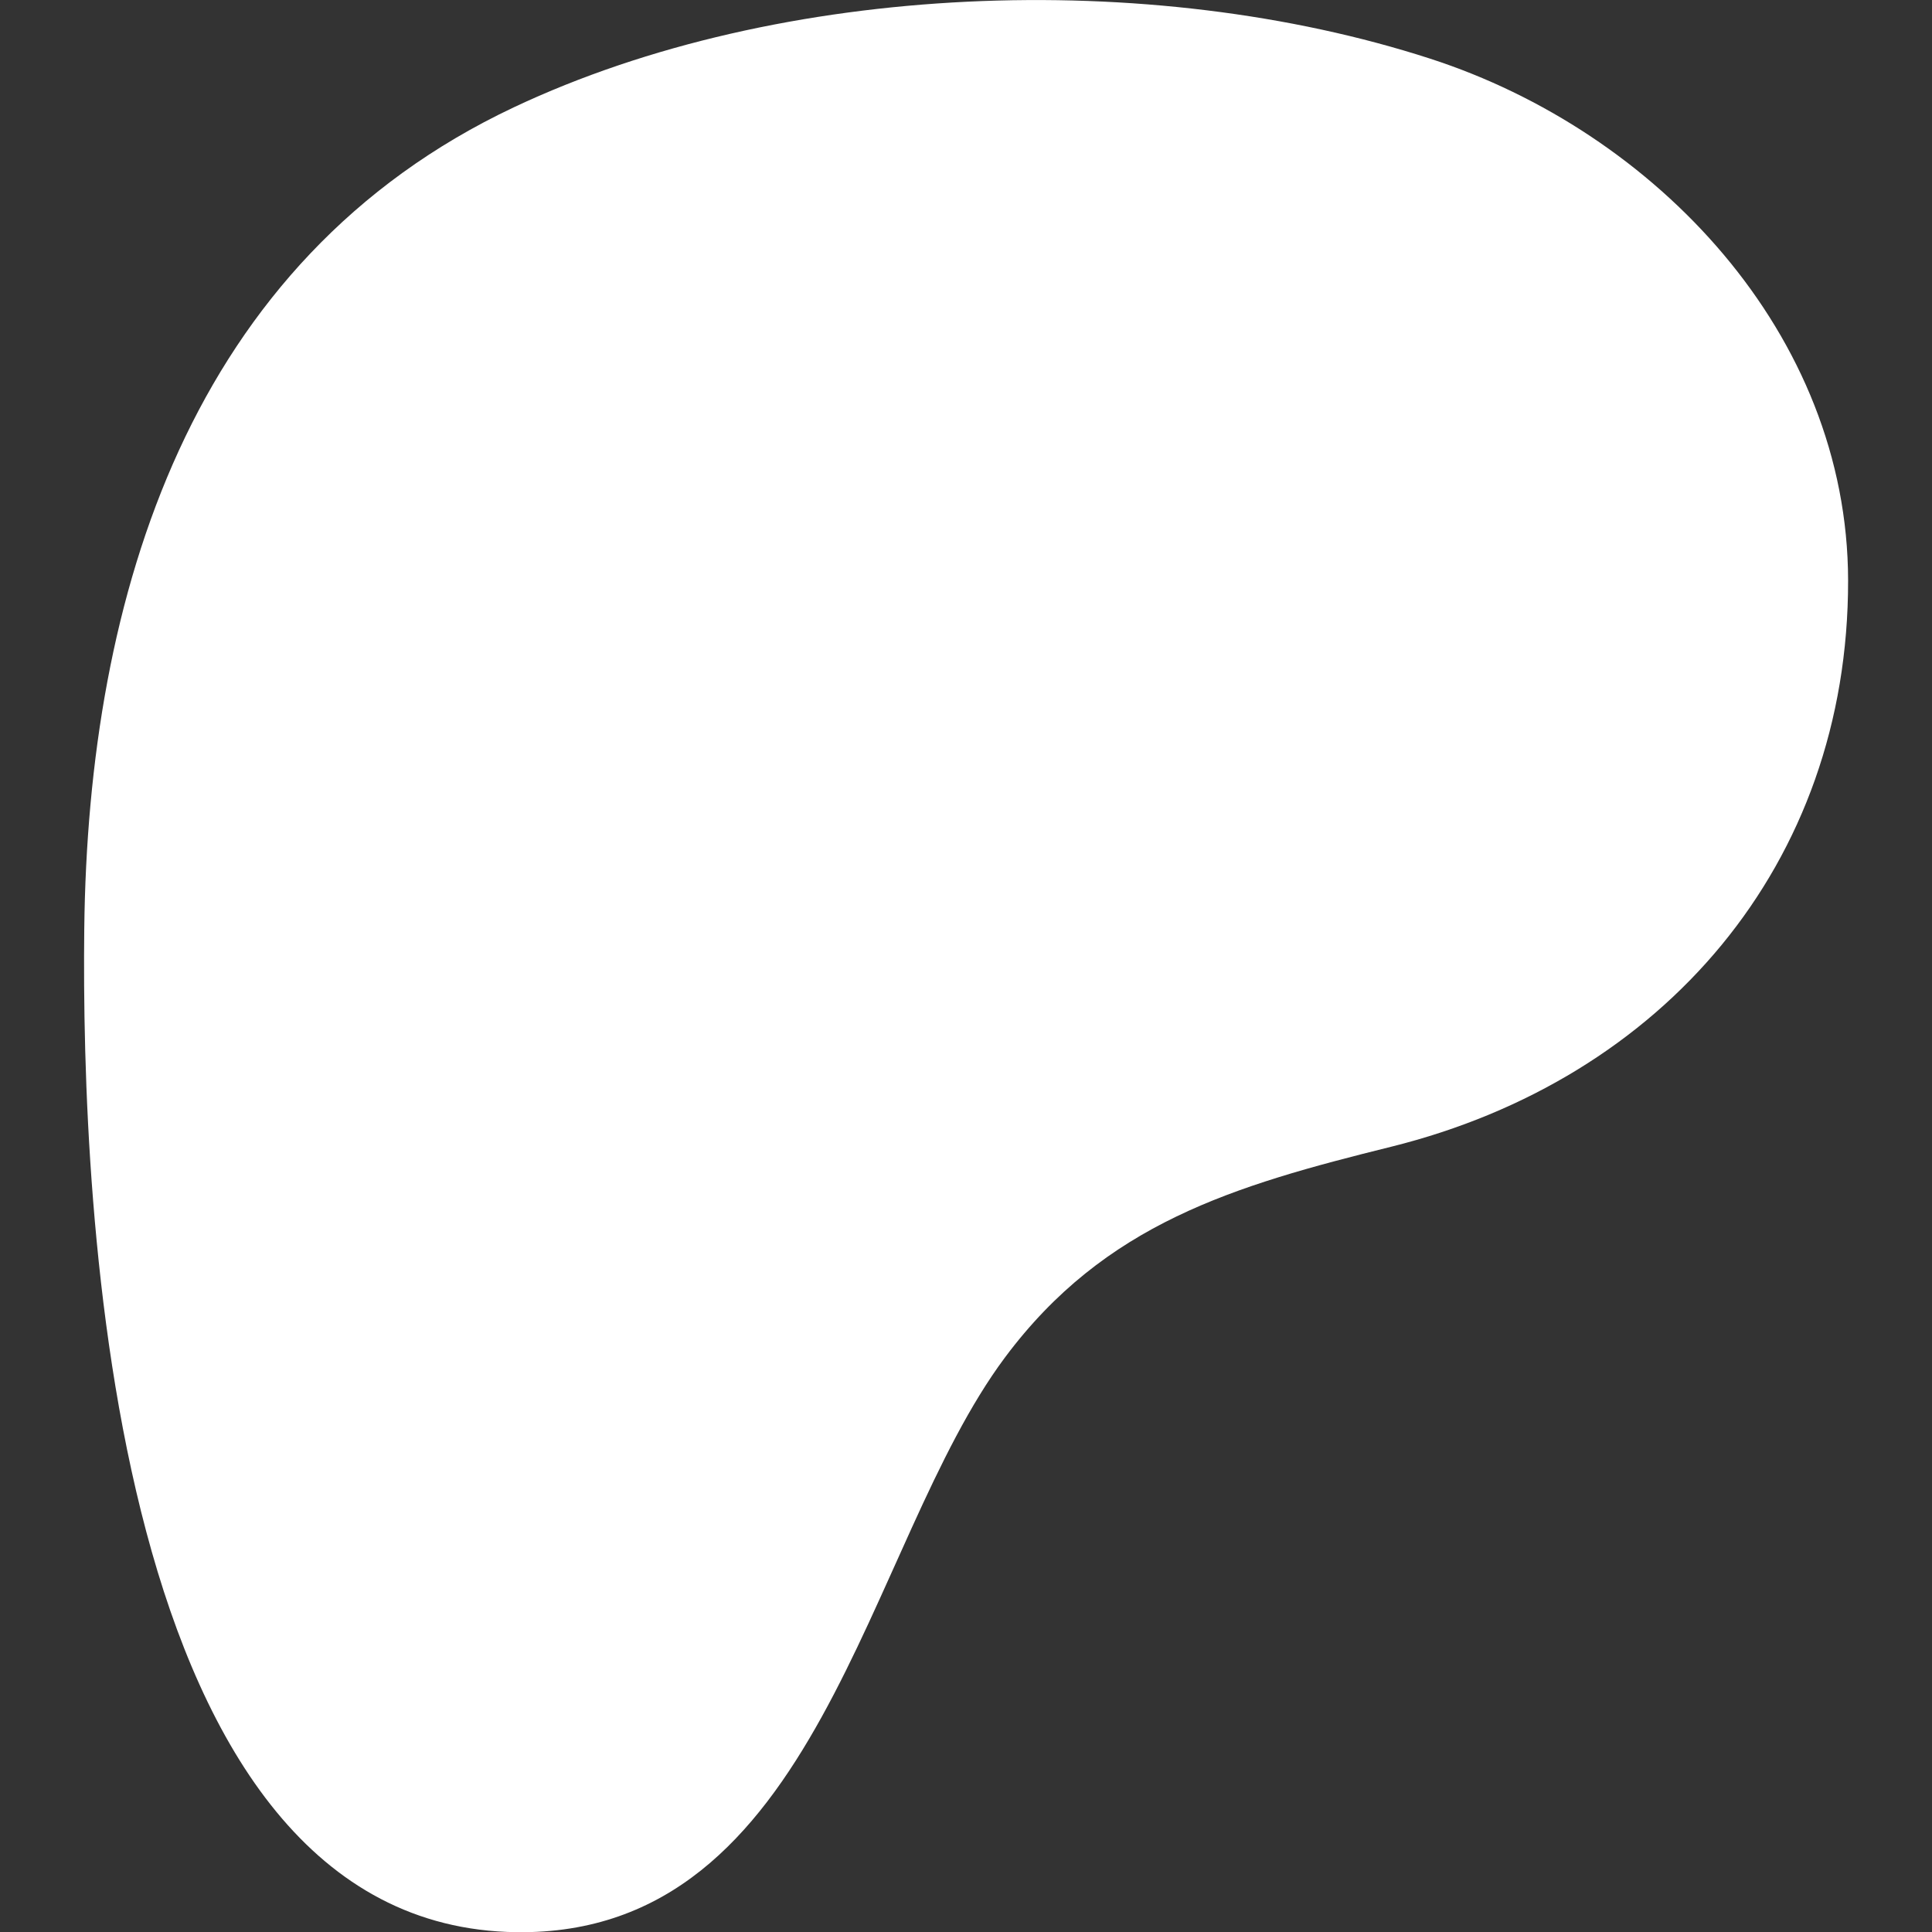 <?xml version="1.0" encoding="utf-8"?>
<!-- Generator: $$$/GeneralStr/196=Adobe Illustrator 27.6.0, SVG Export Plug-In . SVG Version: 6.00 Build 0)  -->
<svg version="1.1" id="Layer_1" xmlns="http://www.w3.org/2000/svg" xmlns:xlink="http://www.w3.org/1999/xlink" x="0px" y="0px"
	 viewBox="0 0 1080 1080" style="enable-background:new 0 0 1080 1080;" xml:space="preserve">
<rect x="0" y="0" width="1080" height="1080" fill="#333333" stroke="none"/>
<style type="text/css">
	.st0{fill:#FFFFFF;}
</style>
<path class="st0" d="M1033.1,324.5c-0.2-137.9-107.6-250.9-233.6-291.7C643-17.9,436.6-10.5,287.2,60
	c-181.1,85.5-238,272.7-240.1,459.4c-1.7,153.5,13.6,557.8,241.6,560.7c169.4,2.2,194.7-216.2,273.1-321.3
	c55.8-74.8,127.6-95.9,216-117.8C929.7,603.2,1033.3,483.3,1033.1,324.5z"/>
</svg>
